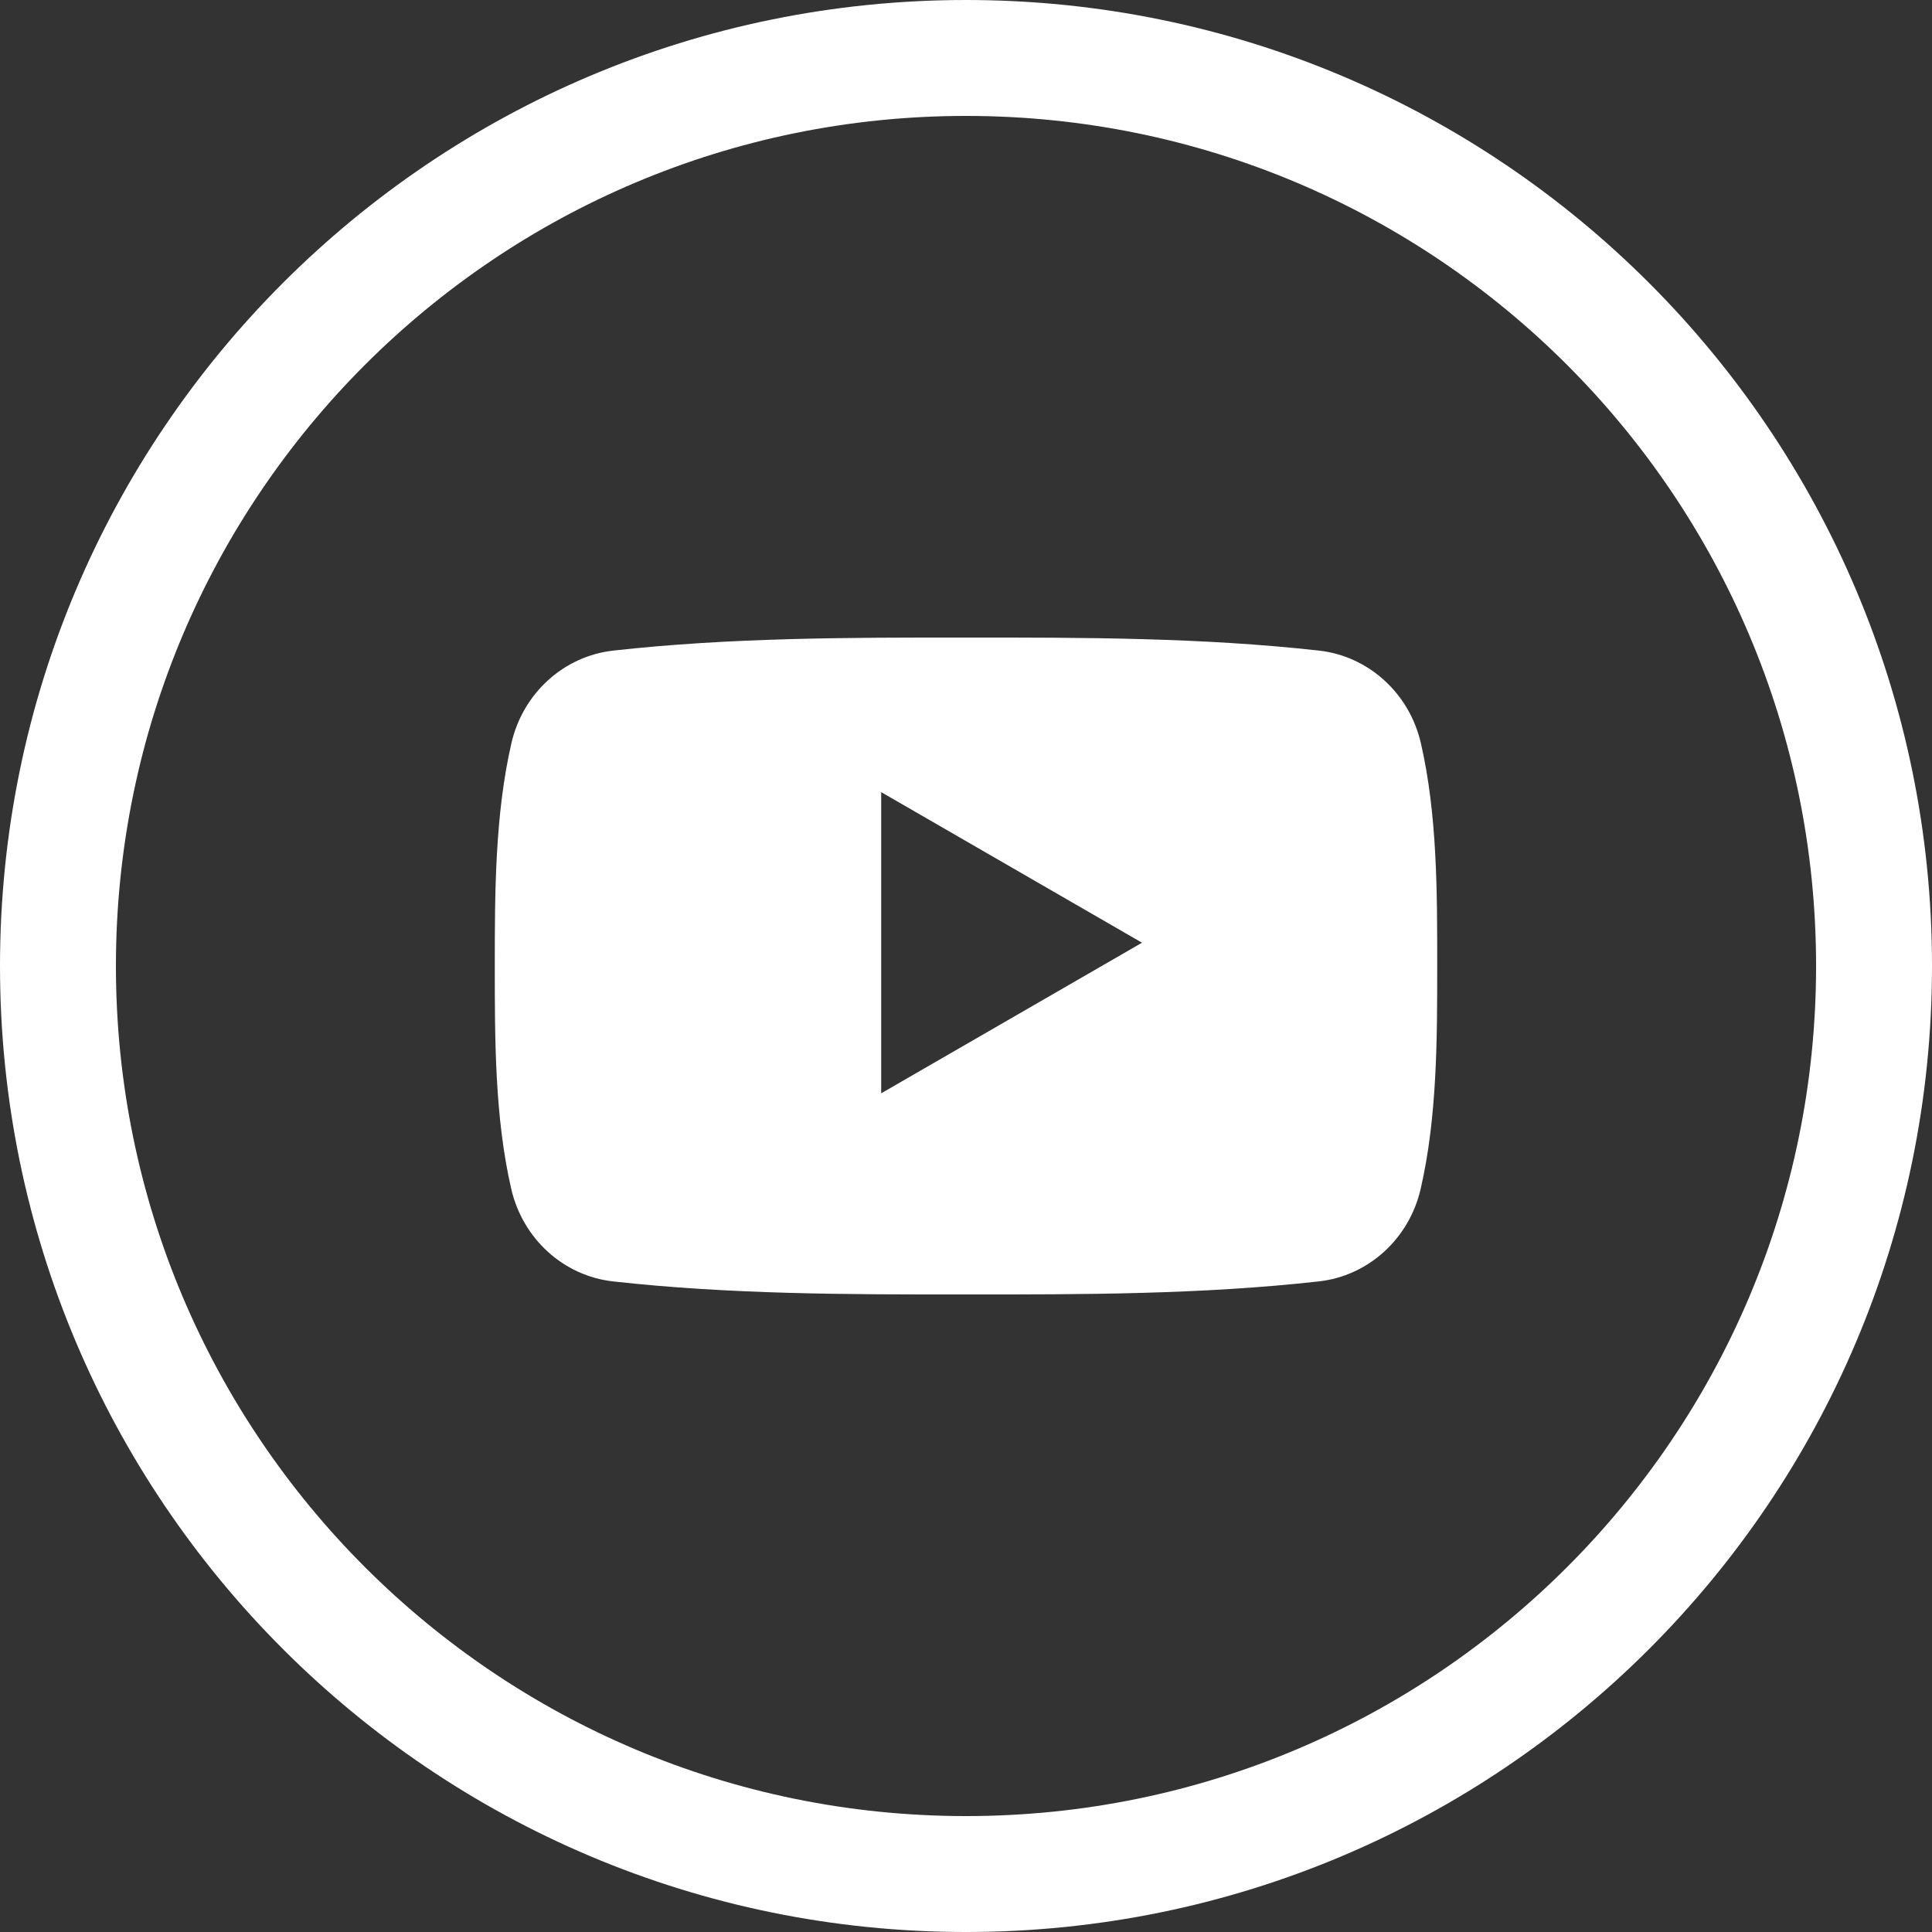 <svg width="20" height="20" viewBox="0 0 20 20" fill="none" xmlns="http://www.w3.org/2000/svg">
<rect x="0" y="0" width="20" height="20" fill="#333333" stroke="none"/>
<path fill-rule="evenodd" clip-rule="evenodd" d="M20 10C20 4.477 15.523 0 10 0C4.477 0 0 4.477 0 10C0 15.523 4.477 20 10 20C15.523 20 20 15.523 20 10ZM18.8 10C18.8 5.14 14.86 1.2 10 1.2C5.14 1.2 1.2 5.14 1.2 10C1.2 14.86 5.14 18.8 10 18.8C14.86 18.8 18.8 14.86 18.8 10ZM14.707 12.306C14.588 12.825 14.164 13.208 13.653 13.265C12.443 13.4 11.219 13.401 9.999 13.4C8.78 13.401 7.556 13.4 6.346 13.265C5.835 13.208 5.411 12.825 5.292 12.306C5.122 11.567 5.122 10.761 5.122 10C5.122 9.239 5.124 8.433 5.294 7.694C5.413 7.175 5.837 6.792 6.348 6.735C7.558 6.6 8.782 6.599 10.001 6.6C11.22 6.599 12.445 6.6 13.655 6.735C14.165 6.792 14.59 7.175 14.709 7.694C14.879 8.433 14.878 9.239 14.878 10C14.878 10.761 14.877 11.567 14.707 12.306ZM9.122 8.2L11.822 9.759L9.122 11.318V8.2Z" fill="white"/>
</svg>
